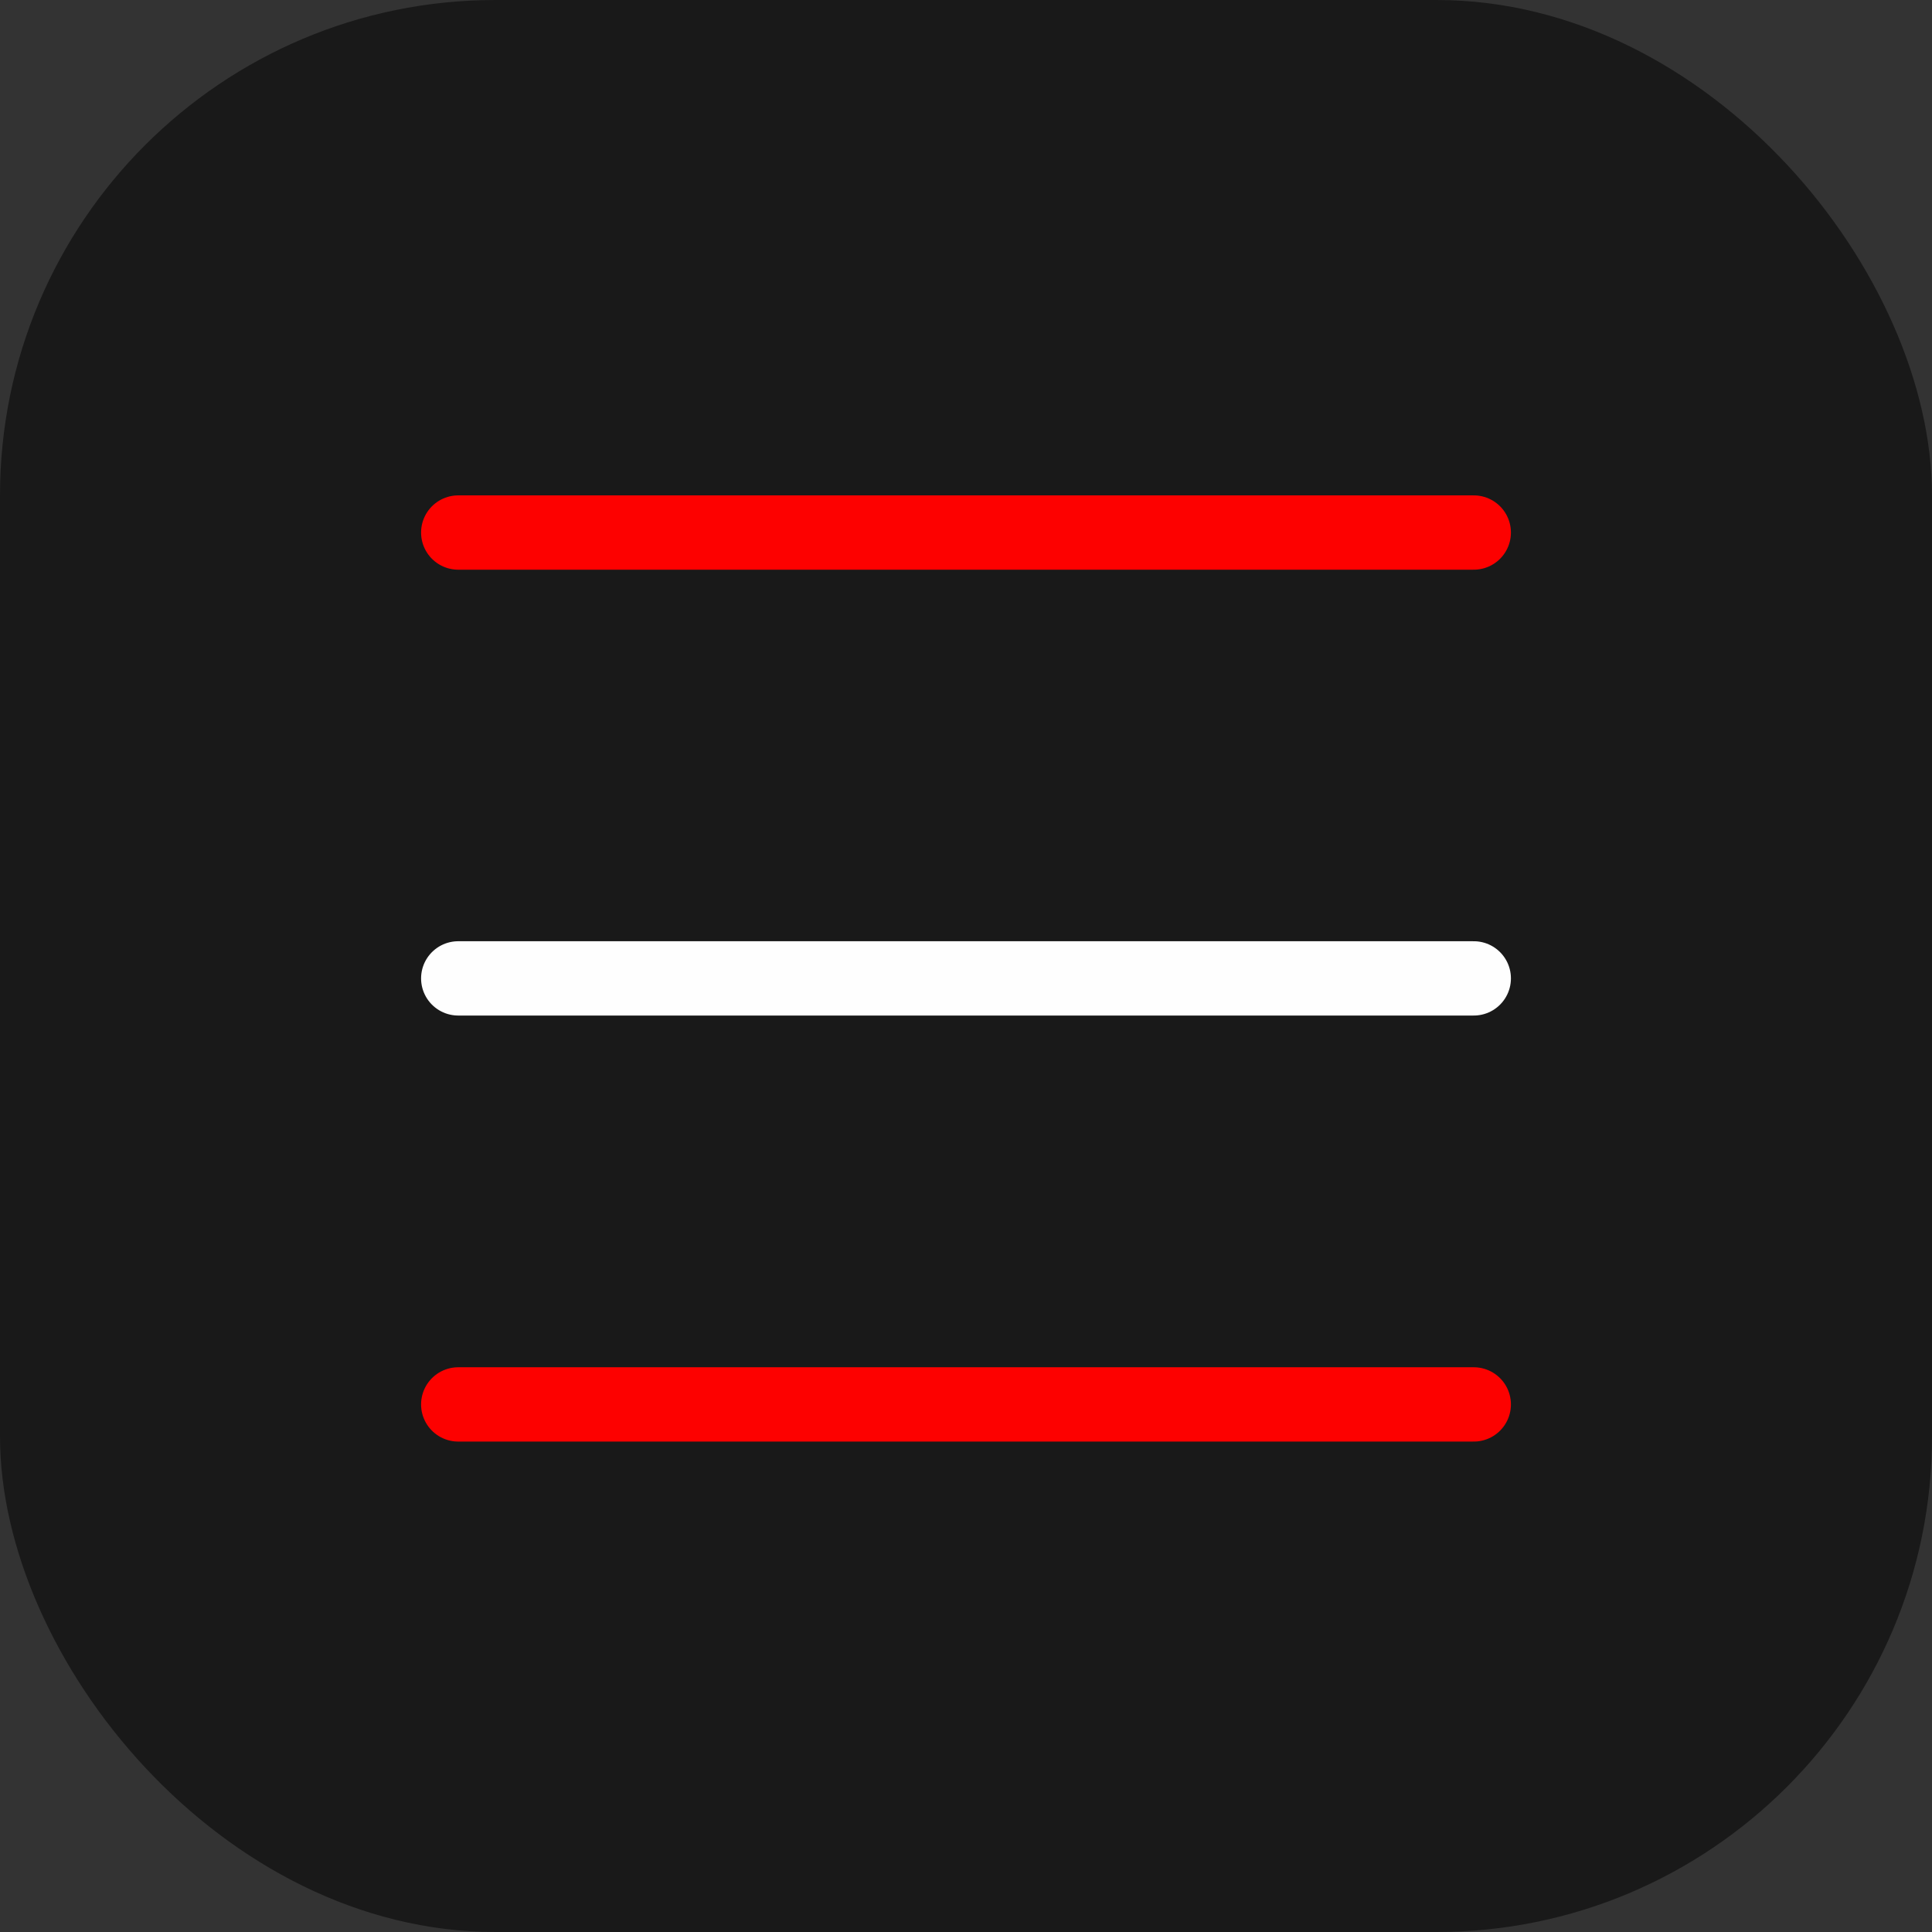 <?xml version="1.0" encoding="UTF-8"?> <svg xmlns="http://www.w3.org/2000/svg" width="78" height="78" viewBox="0 0 78 78" fill="none"><rect x="0" y="0" width="78" height="78" fill="#333333" stroke="none"/><rect width="78" height="78" rx="20" fill="black" fill-opacity="0.5"></rect><line x1="59.5" y1="21.5" x2="18.5" y2="21.5" stroke="#FD0100" stroke-width="3" stroke-linecap="round"></line><line x1="59.5" y1="39.5" x2="18.5" y2="39.5" stroke="#FEFEFE" stroke-width="3" stroke-linecap="round"></line><line x1="59.5" y1="56.7" x2="18.5" y2="56.7" stroke="#FD0100" stroke-width="3" stroke-linecap="round"></line></svg> 